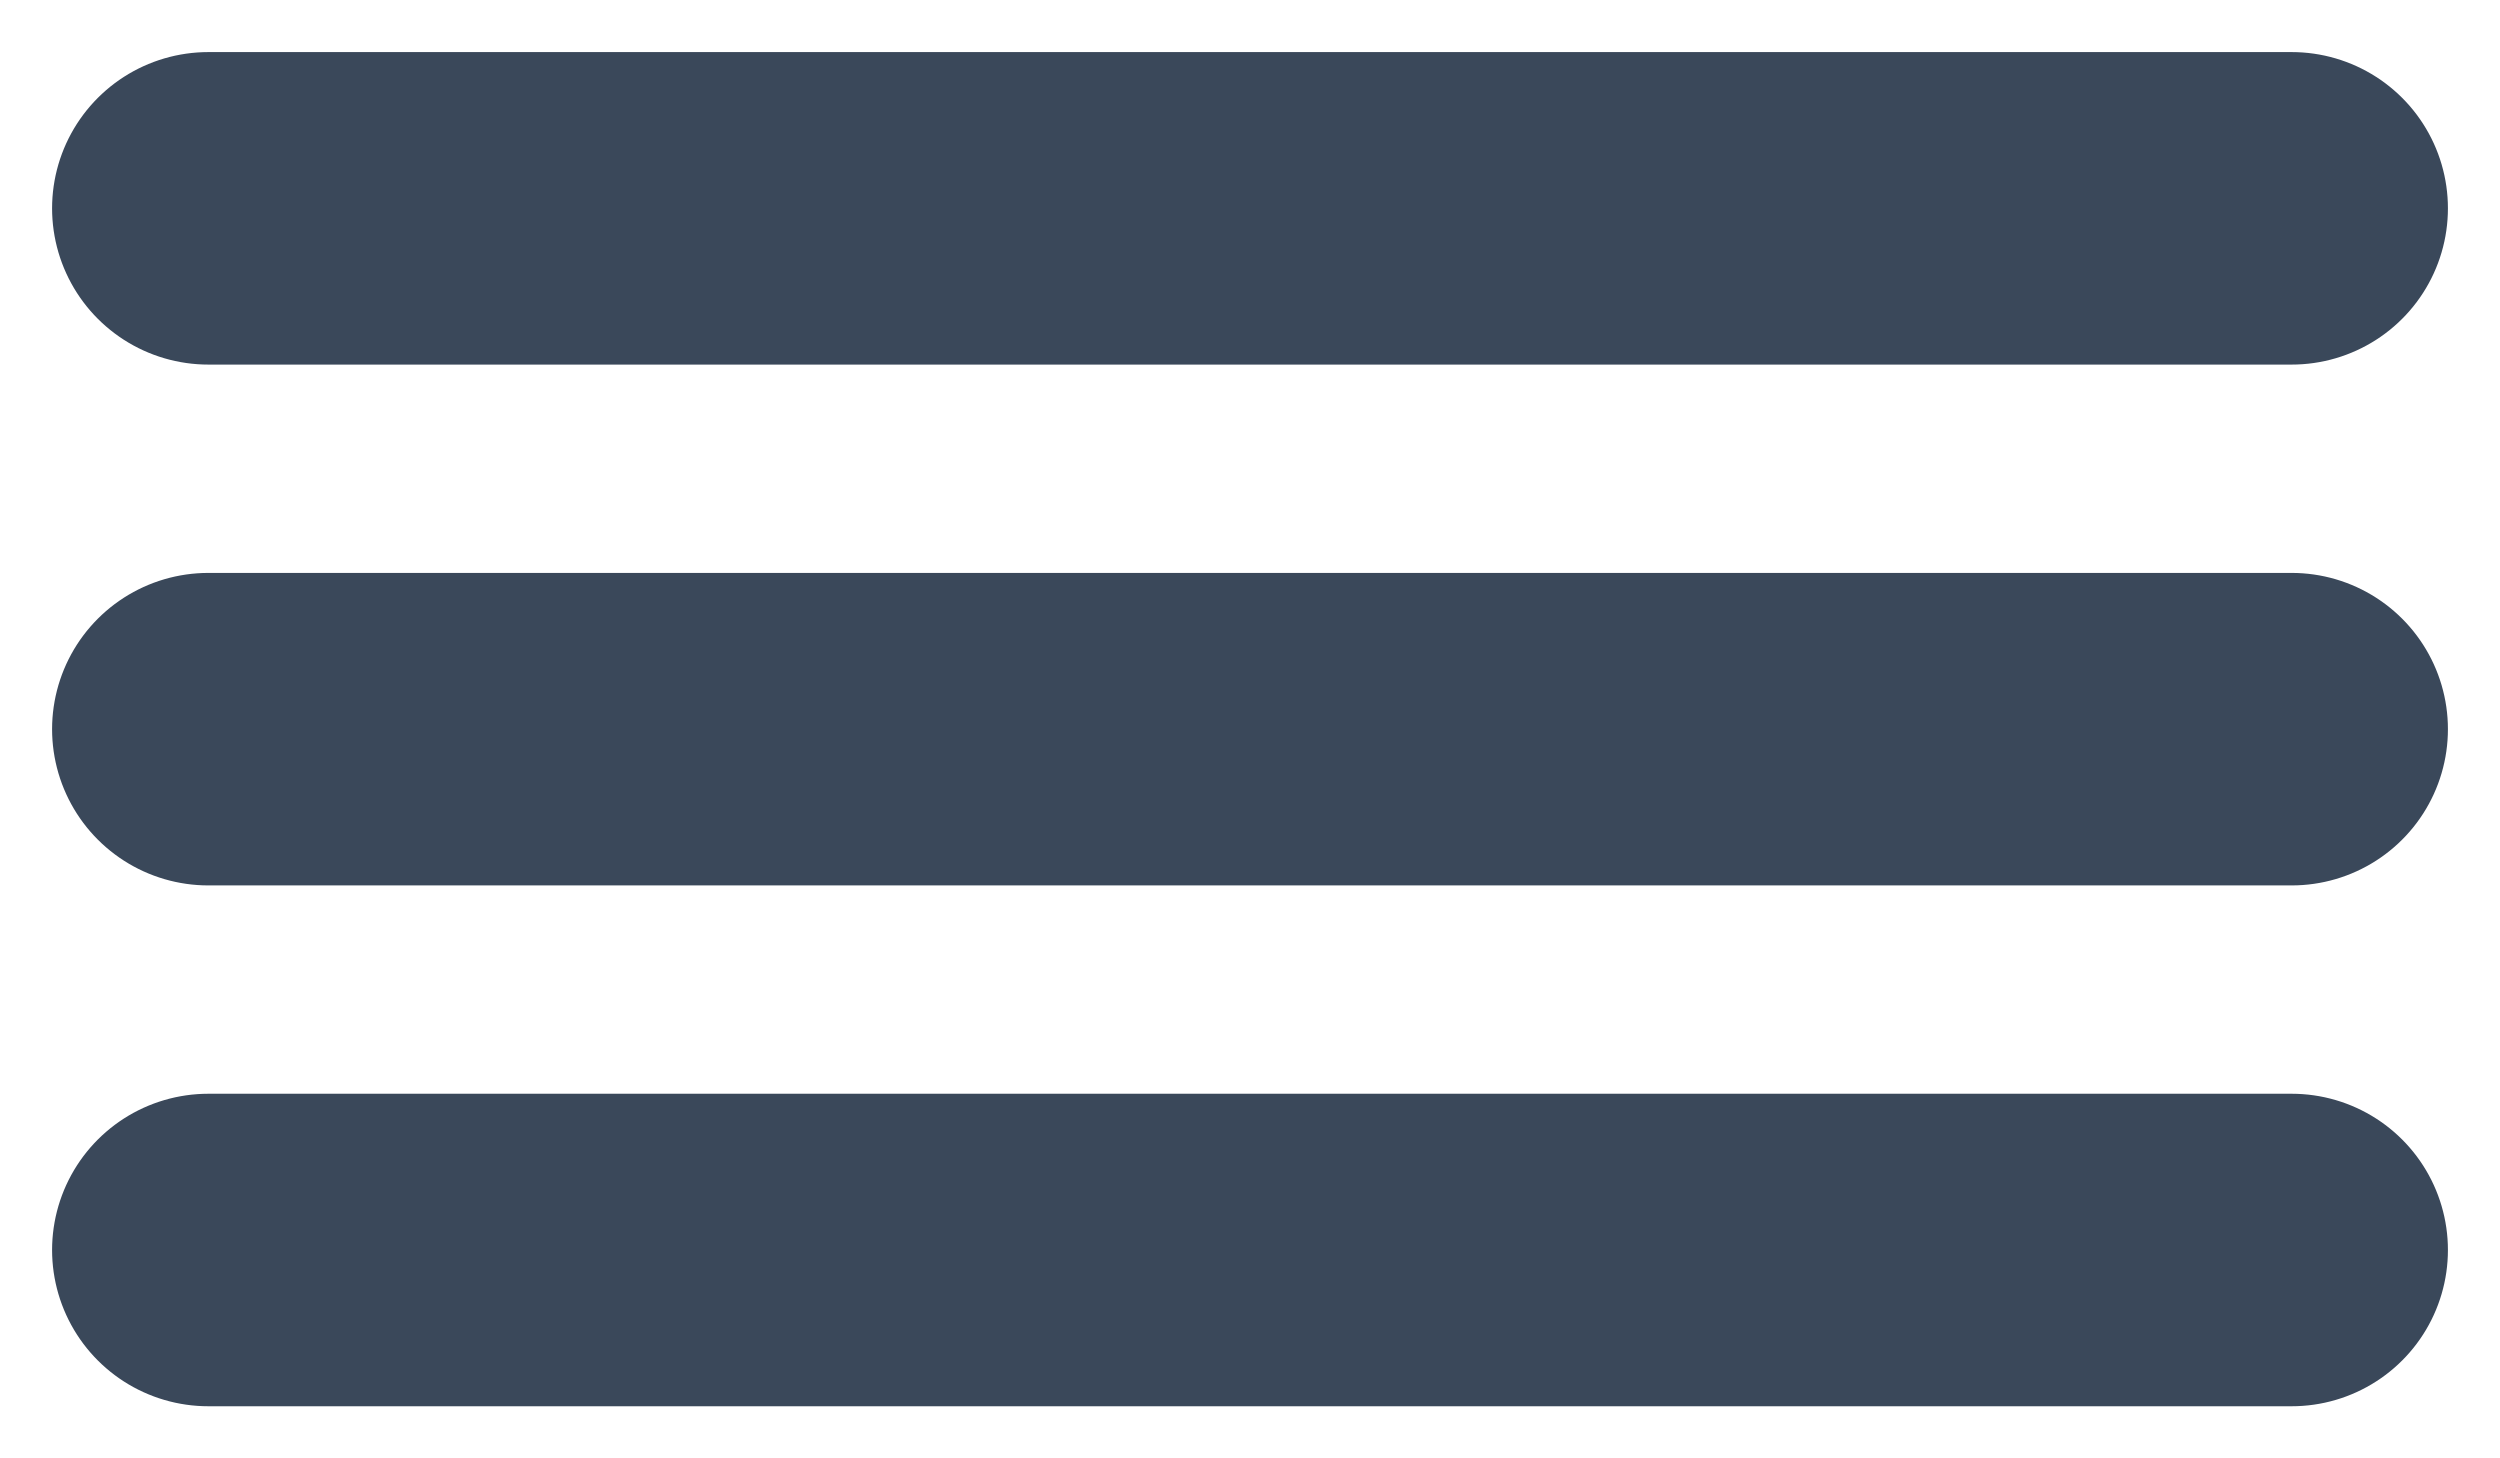 <svg width="24" height="14" viewBox="0 0 24 14" fill="none" xmlns="http://www.w3.org/2000/svg">
<path d="M2 2H22" stroke="#3A485A" stroke-width="3" stroke-linecap="round"/>
<path d="M2 7H22" stroke="#3A485A" stroke-width="3" stroke-linecap="round"/>
<path d="M2 12H22" stroke="#3A485A" stroke-width="3" stroke-linecap="round"/>
</svg>
